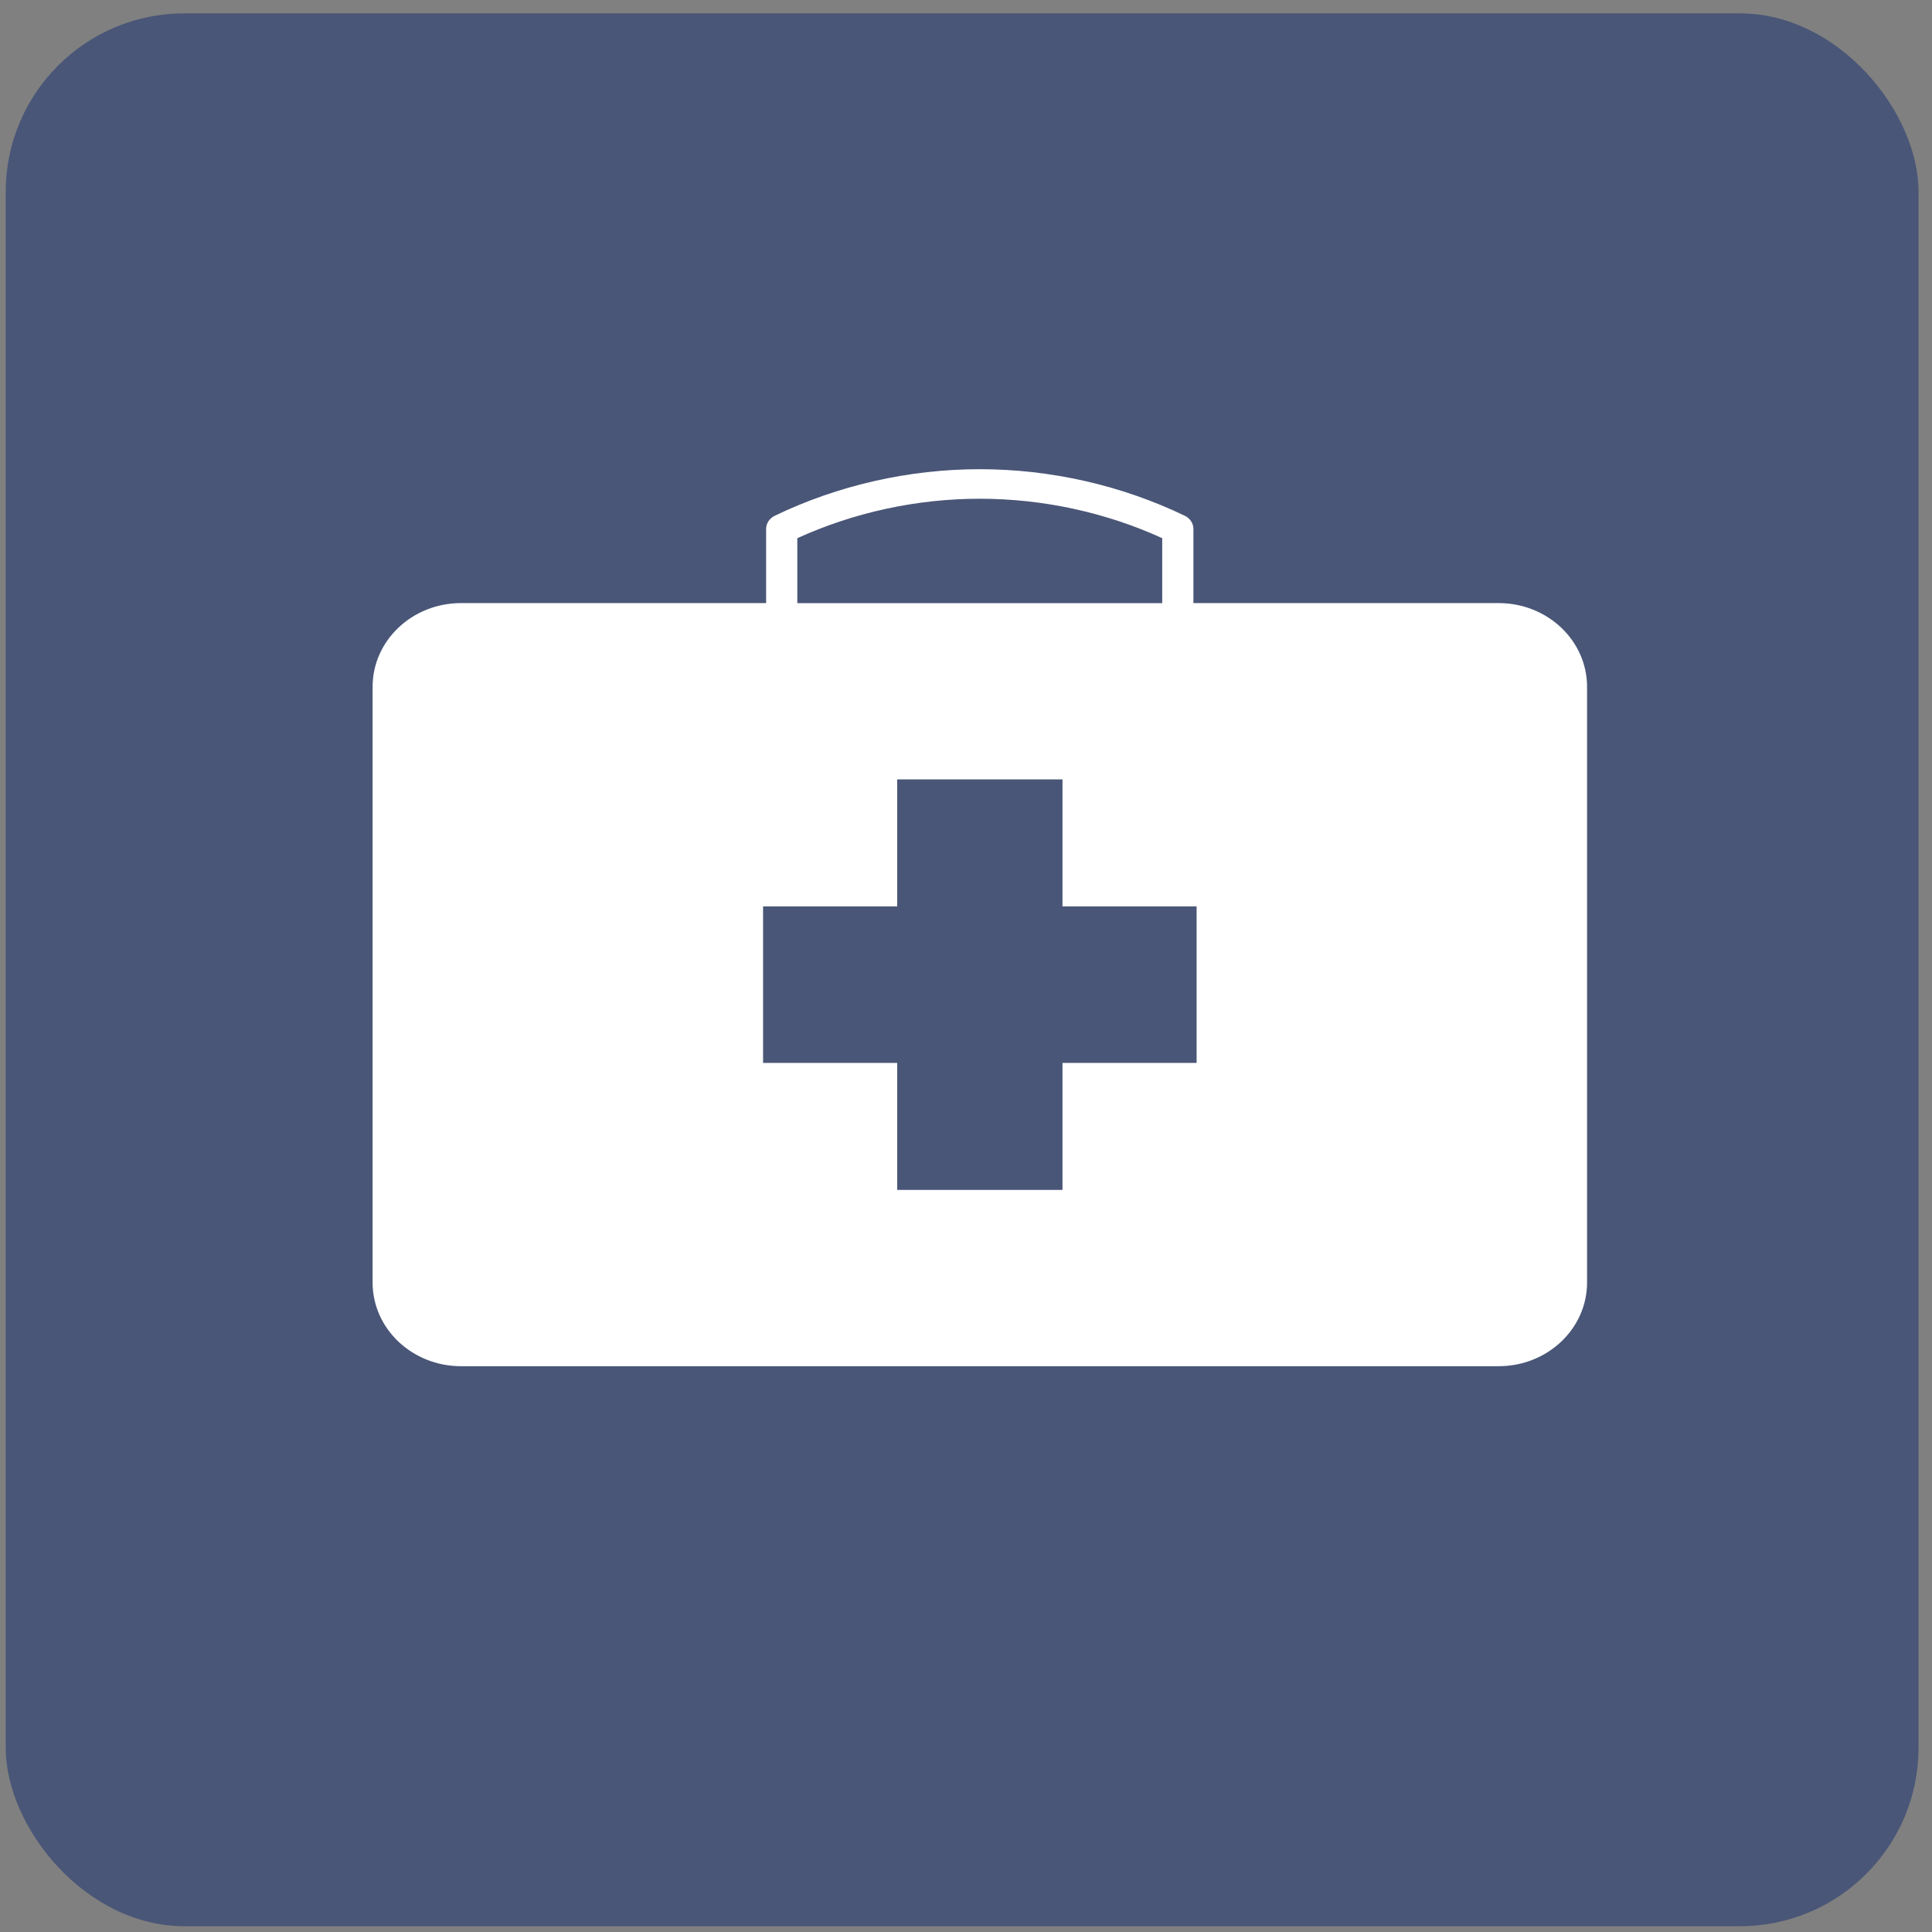 <?xml version="1.0" encoding="UTF-8"?> <svg xmlns="http://www.w3.org/2000/svg" width="140" height="140" viewBox="0 0 140 140" fill="none"><rect x="0" y="0" width="140" height="140" fill="#808080" stroke="none"/><rect x="0.413" y="0.969" width="138.611" height="138.611" rx="12.937" fill="#495677"></rect><g clip-path="url(#clip0_49_9)"><path d="M108.591 43.702H86.479V38.331C86.479 37.929 86.243 37.562 85.86 37.378C81.275 35.167 76.136 34 70.997 34C65.858 34 60.714 35.167 56.134 37.378C55.758 37.562 55.515 37.929 55.515 38.331V43.702H33.409C29.868 43.702 27 46.418 27 49.771V92.936C27 96.284 29.868 99 33.409 99H108.596C112.137 99 115.005 96.284 115.005 92.931V49.771C115.005 46.418 112.137 43.702 108.596 43.702H108.591ZM57.776 38.999C61.881 37.129 66.439 36.14 70.997 36.14C75.555 36.14 80.113 37.124 84.219 38.999V43.707H57.776V38.999ZM86.711 77.022H76.992V86.225H65.013V77.022H55.295V65.68H65.013V56.477H76.992V65.68H86.711V77.022Z" fill="white"></path></g><defs><clipPath id="clip0_49_9"><rect width="88" height="65" fill="white" transform="translate(27 34)"></rect></clipPath></defs></svg> 